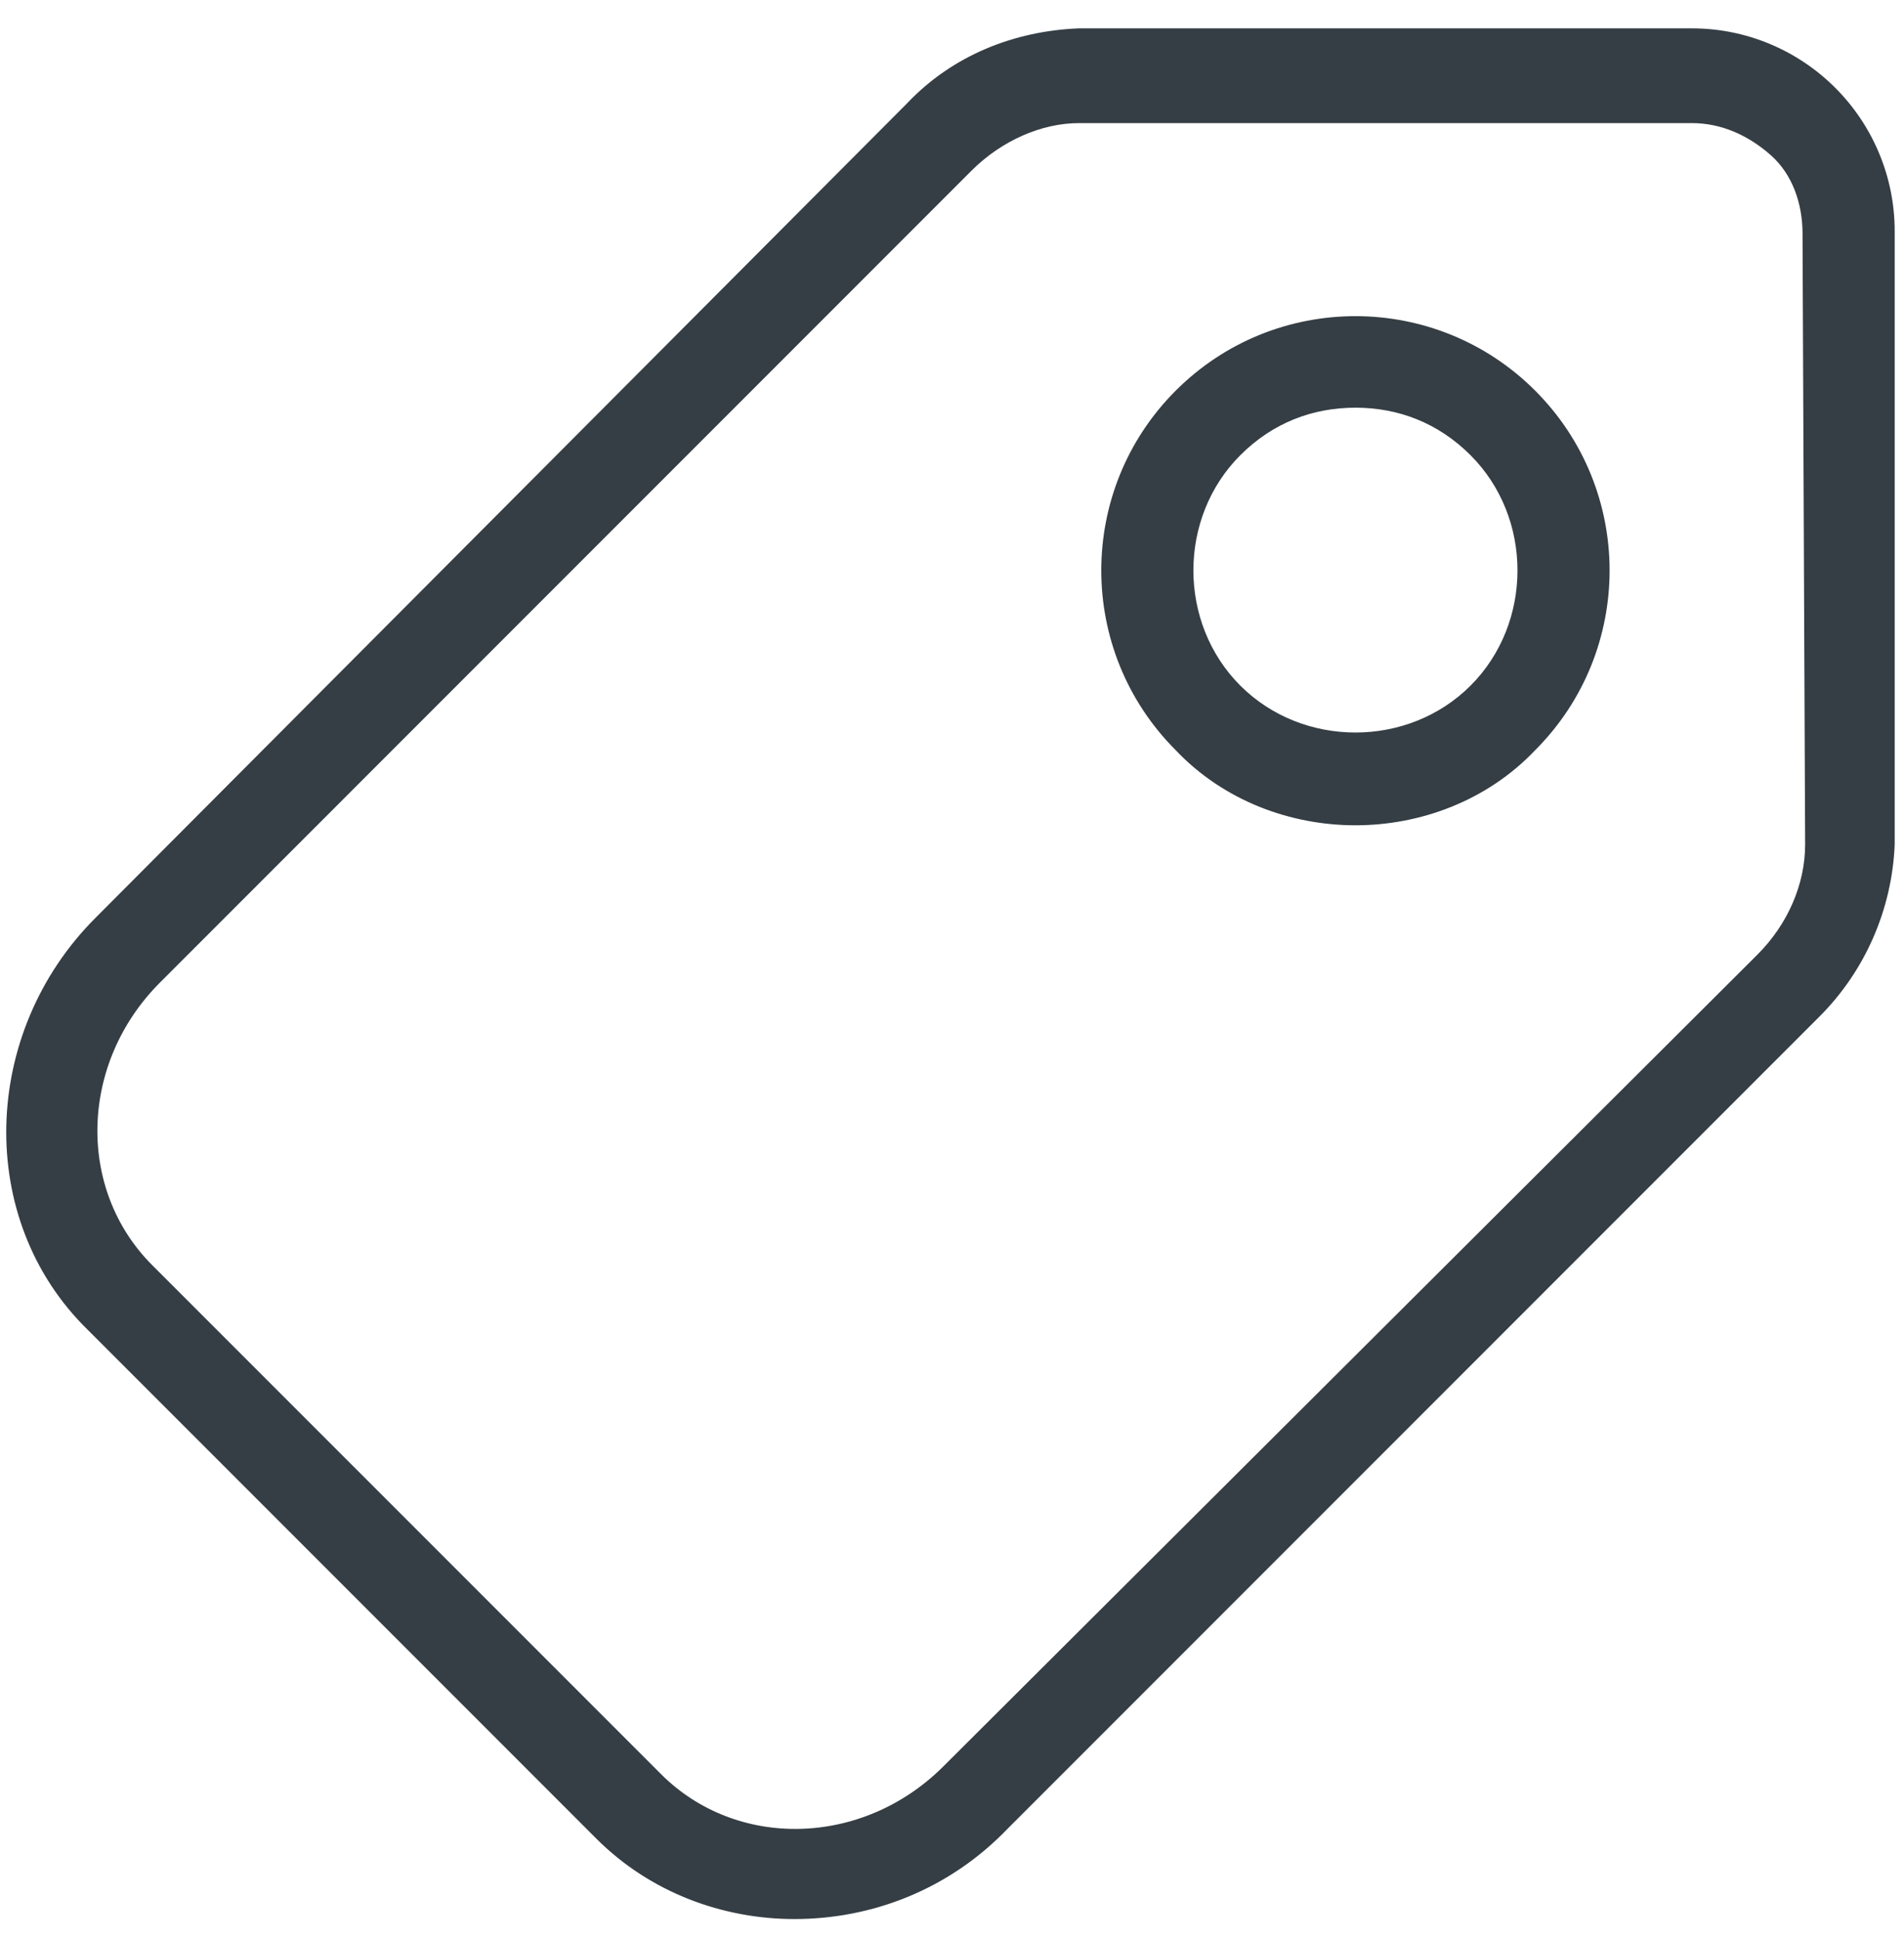 <svg width="55" height="56" viewBox="0 0 55 56" fill="none" xmlns="http://www.w3.org/2000/svg">
<path d="M17.37 52.953C18.878 54.46 20.913 55.214 22.948 55.214C25.134 55.214 27.32 54.385 28.978 52.651L52.42 29.209C53.702 27.928 54.456 26.195 54.531 24.385V6.672C54.531 5.165 53.928 3.732 52.873 2.677C51.817 1.622 50.385 1.019 48.878 1.019H31.164C29.355 1.094 27.622 1.773 26.34 3.129L2.898 26.647C-0.343 29.888 -0.494 35.164 2.672 38.254L17.37 52.953ZM4.481 28.229L27.922 4.787C28.827 3.883 30.033 3.355 31.163 3.355H48.877C49.781 3.355 50.61 3.732 51.289 4.335C51.967 4.938 52.269 5.843 52.269 6.747L52.344 24.386C52.344 25.592 51.816 26.798 50.912 27.702L27.395 51.144C24.982 53.556 21.214 53.632 18.953 51.37L4.254 36.672C1.993 34.41 2.069 30.642 4.481 28.229L4.481 28.229Z" fill="#353E44" stroke="#353E44" stroke-width="0.4"/>
<path d="M39.154 23.631C40.963 23.631 42.847 22.953 44.204 21.521C46.993 18.732 46.993 14.21 44.204 11.421C41.415 8.632 36.893 8.632 34.104 11.421C31.315 14.21 31.315 18.732 34.104 21.521C35.46 22.953 37.345 23.631 39.154 23.631H39.154ZM35.686 13.004C36.666 12.024 37.872 11.572 39.154 11.572C40.435 11.572 41.641 12.024 42.621 13.004C44.506 14.888 44.506 18.054 42.621 19.939C40.737 21.823 37.571 21.823 35.687 19.939C33.802 18.054 33.802 14.888 35.686 13.004H35.686Z" fill="#353E44" stroke="#353E44" stroke-width="0.4"/>
</svg>
